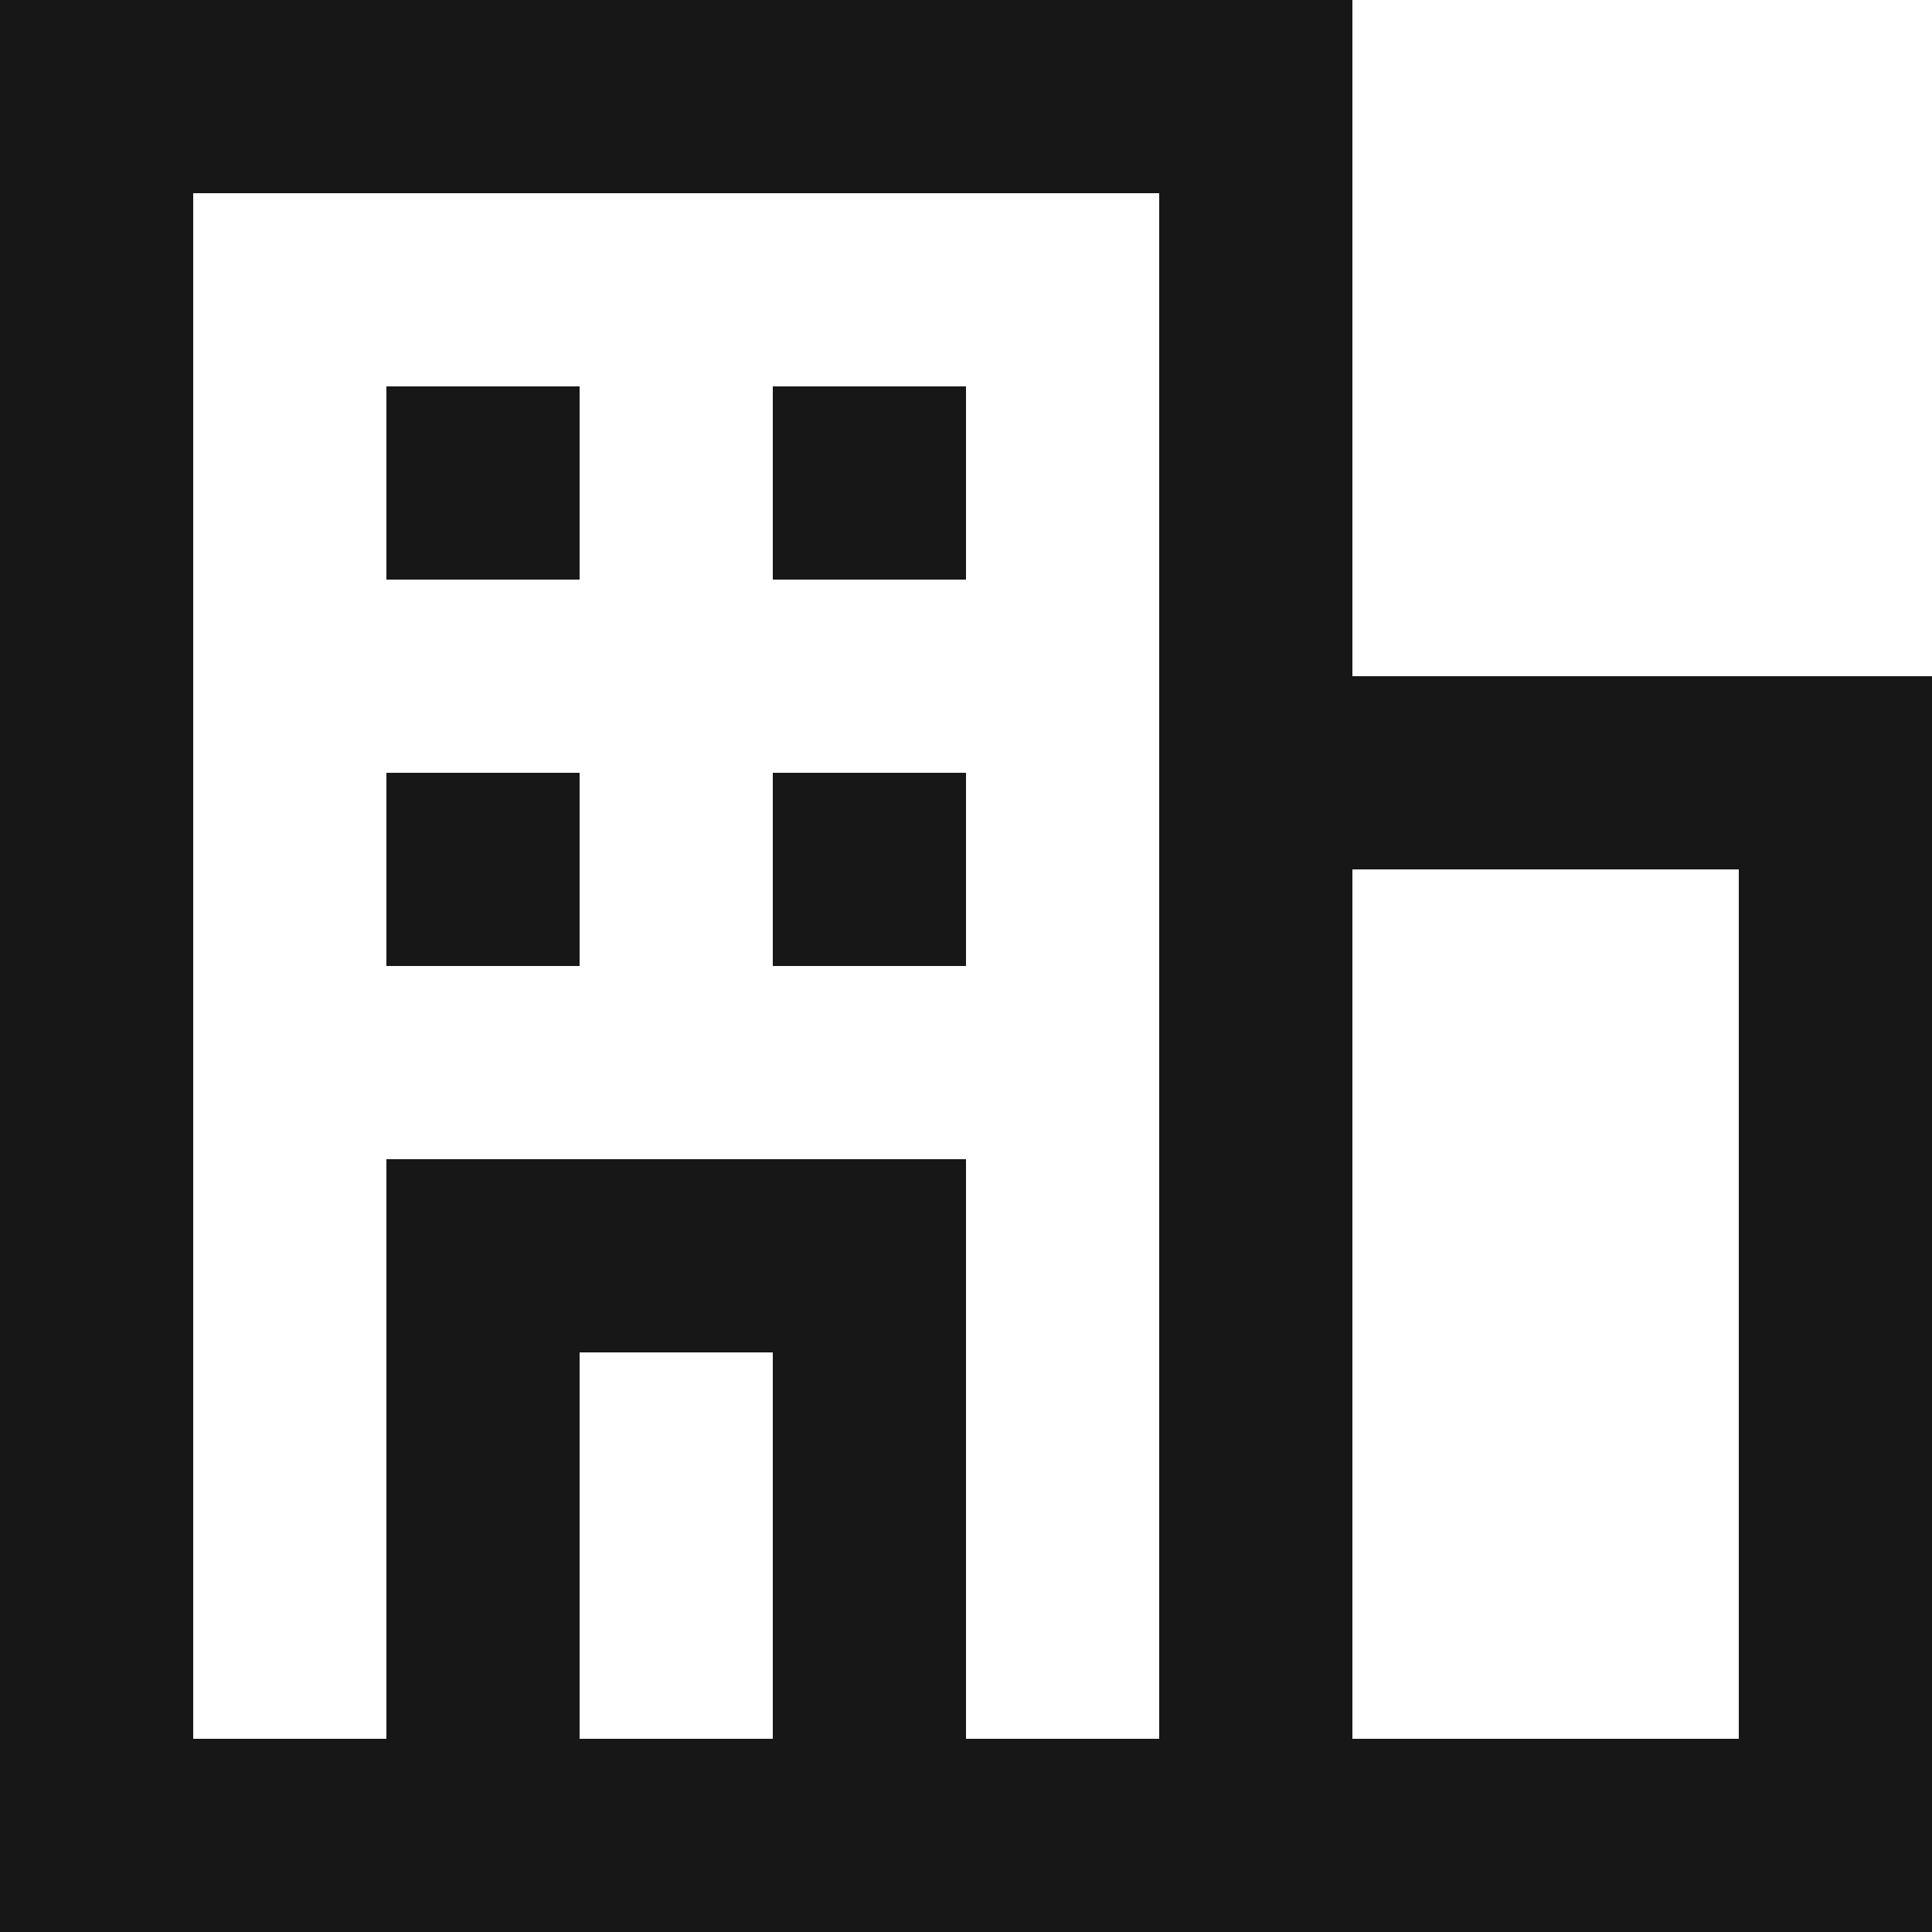 <svg xmlns="http://www.w3.org/2000/svg" width="20" height="20" viewBox="0 0 20 20"><defs><style>.a{fill:none;stroke:#171717;stroke-miterlimit:10;stroke-width:2px;}</style></defs><g transform="translate(-2 -2)"><rect class="a" width="12" height="18" transform="translate(3 3)"/><rect class="a" width="6" height="11" transform="translate(15 10)"/><rect class="a" width="4" height="6" transform="translate(7 15)"/><line class="a" y1="2" transform="translate(7 10)"/><line class="a" y1="2" transform="translate(7 6)"/><line class="a" y1="2" transform="translate(11 10)"/><line class="a" y1="2" transform="translate(11 6)"/></g></svg>